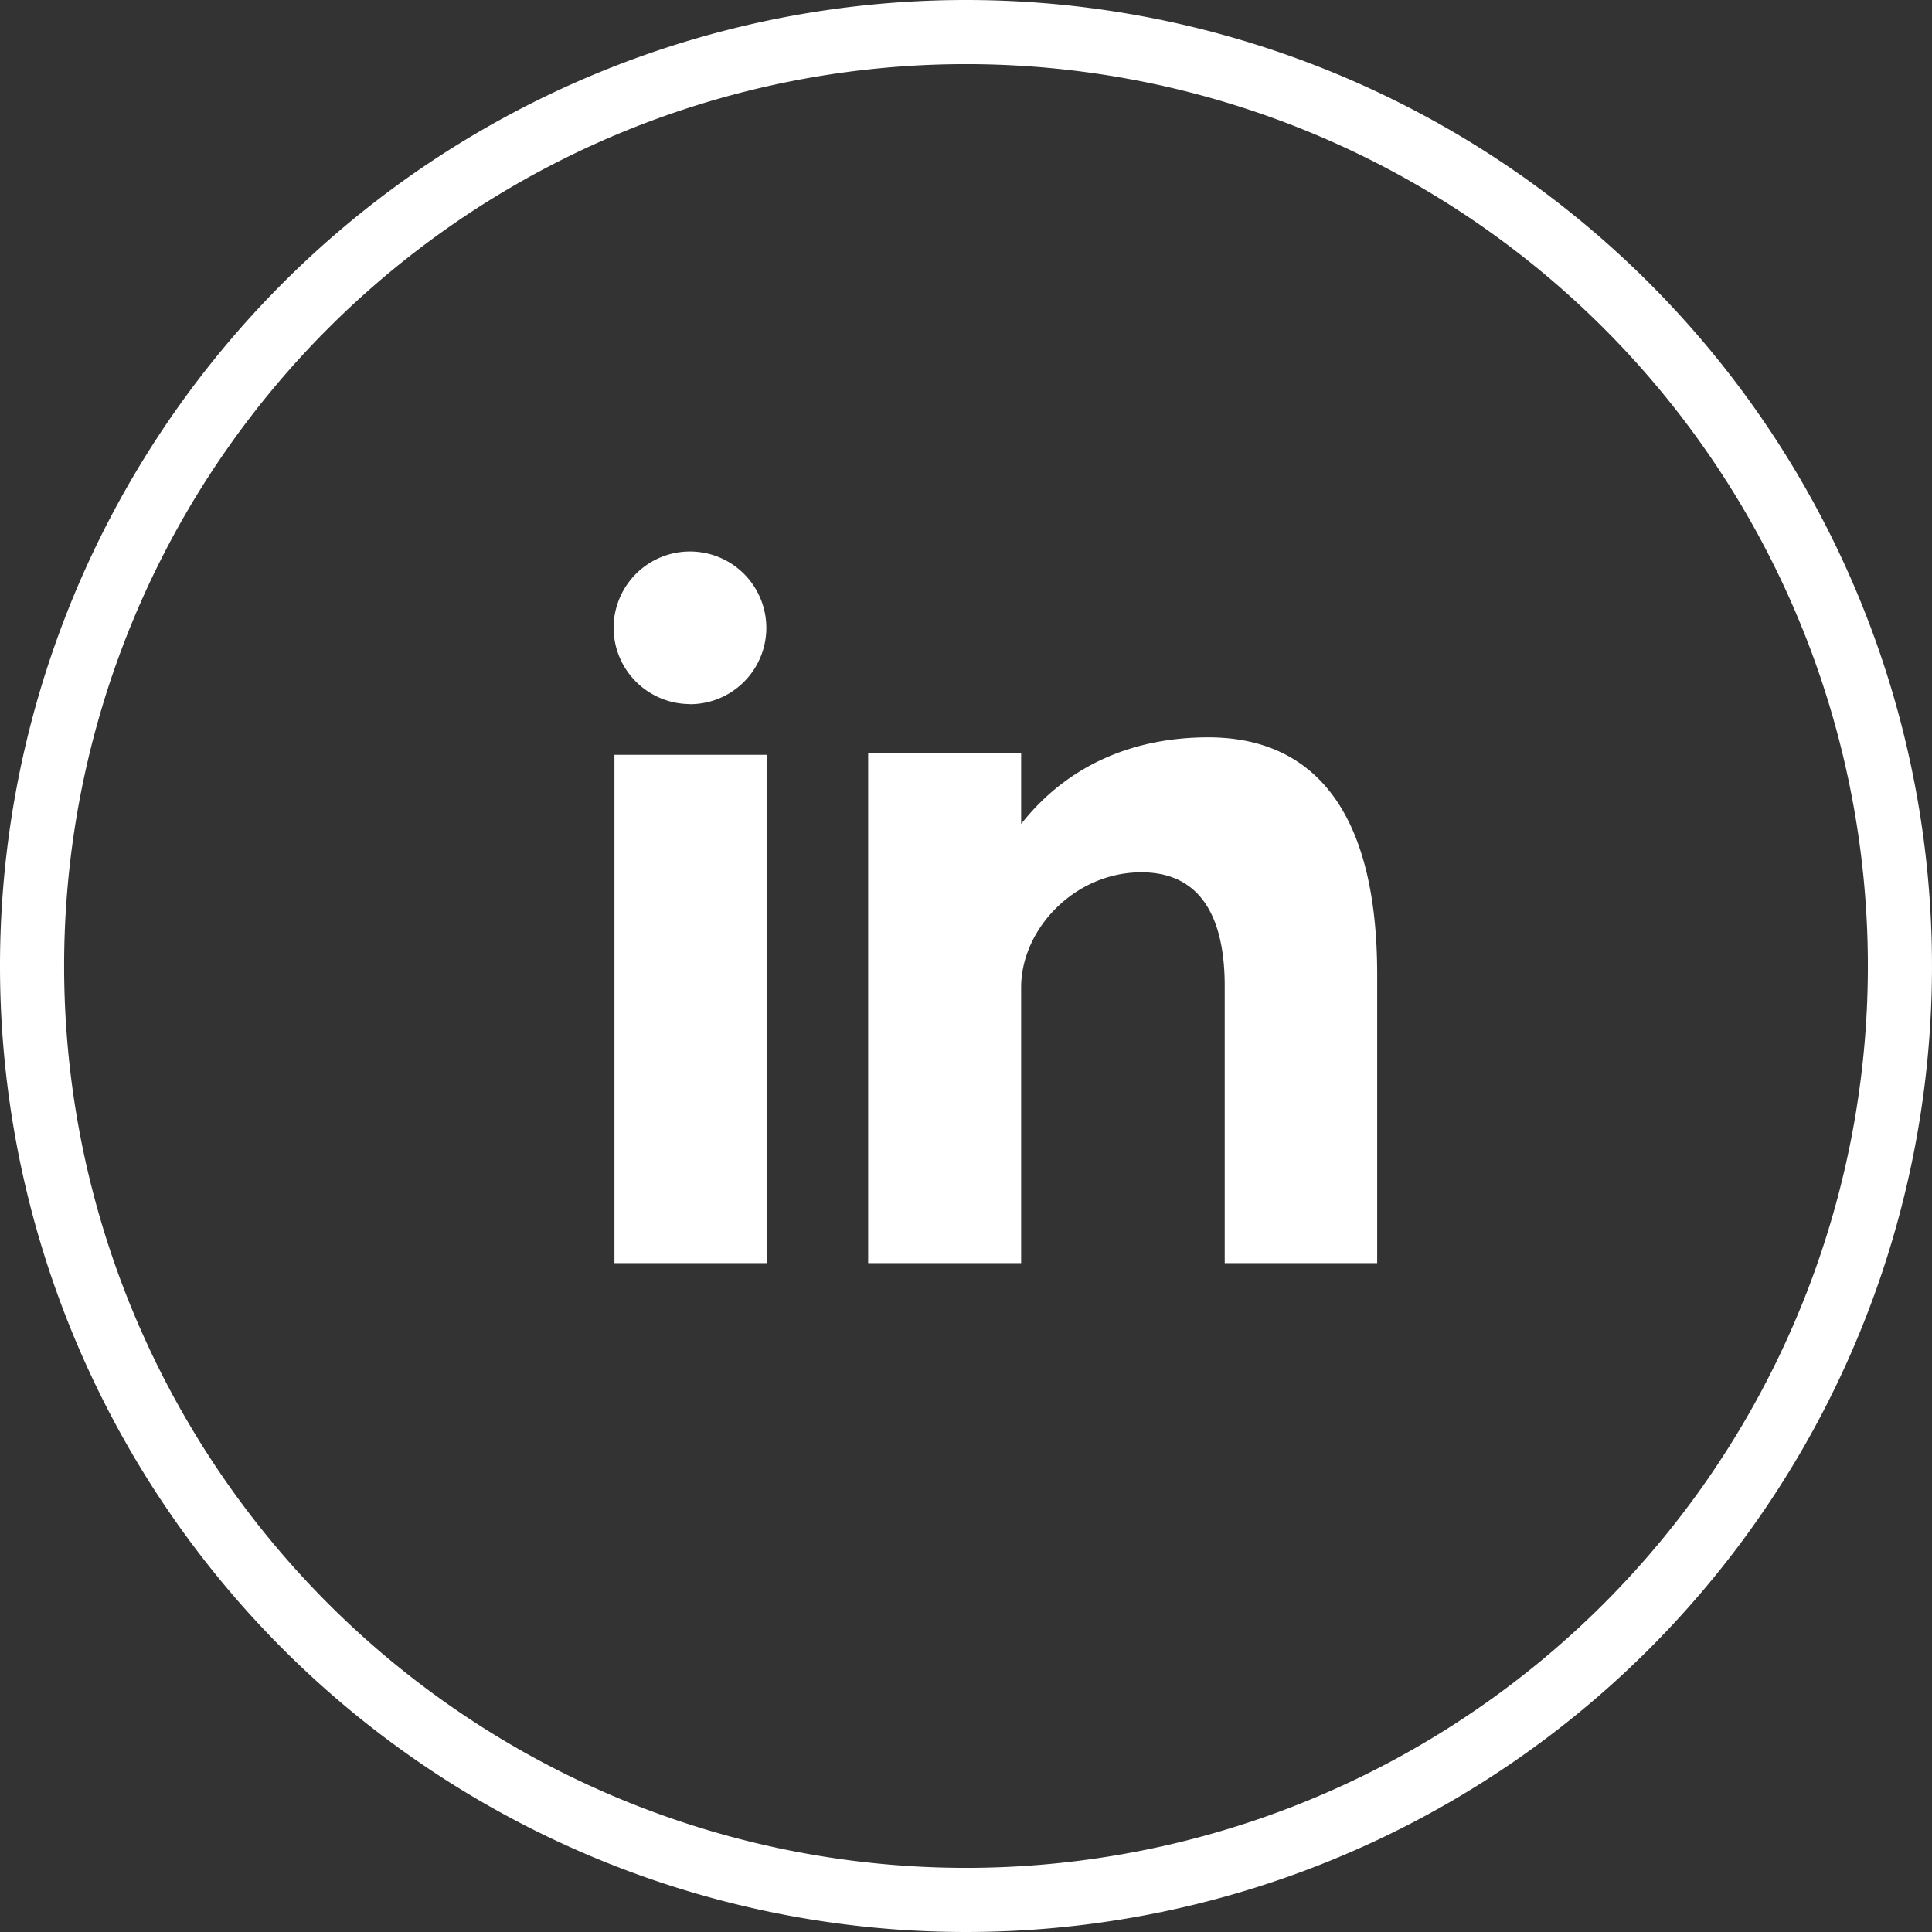 <svg xmlns="http://www.w3.org/2000/svg" viewBox="0 0 301.32 301.32"><rect x="0" y="0" width="301.32" height="301.32" fill="#333333" stroke="none"/><defs><style>.cls-1{fill:none;stroke:#fff;stroke-miterlimit:10;stroke-width:10px;}.cls-2{fill:#fff;}</style></defs><g id="Layer_2" data-name="Layer 2"><g id="Layer_1-2" data-name="Layer 1"><path class="cls-1" d="M150.66,5A145.66,145.66,0,1,1,5,150.66,145.66,145.66,0,0,1,150.66,5Z"/><path class="cls-2" d="M95.83,197H119.6V117.72H95.83Zm92.62-82c-11.54,0-21.86,4.21-29.19,13.51v-11H135.4V197h23.86V154c0-9.08,8.33-17.95,18.75-17.95s13,8.87,13,17.73V197h23.78V152C214.79,120.74,200,115,188.45,115Zm-80.85-5.17A11.91,11.91,0,1,0,95.7,97.9,11.92,11.92,0,0,0,107.6,109.81Z"/></g></g></svg>